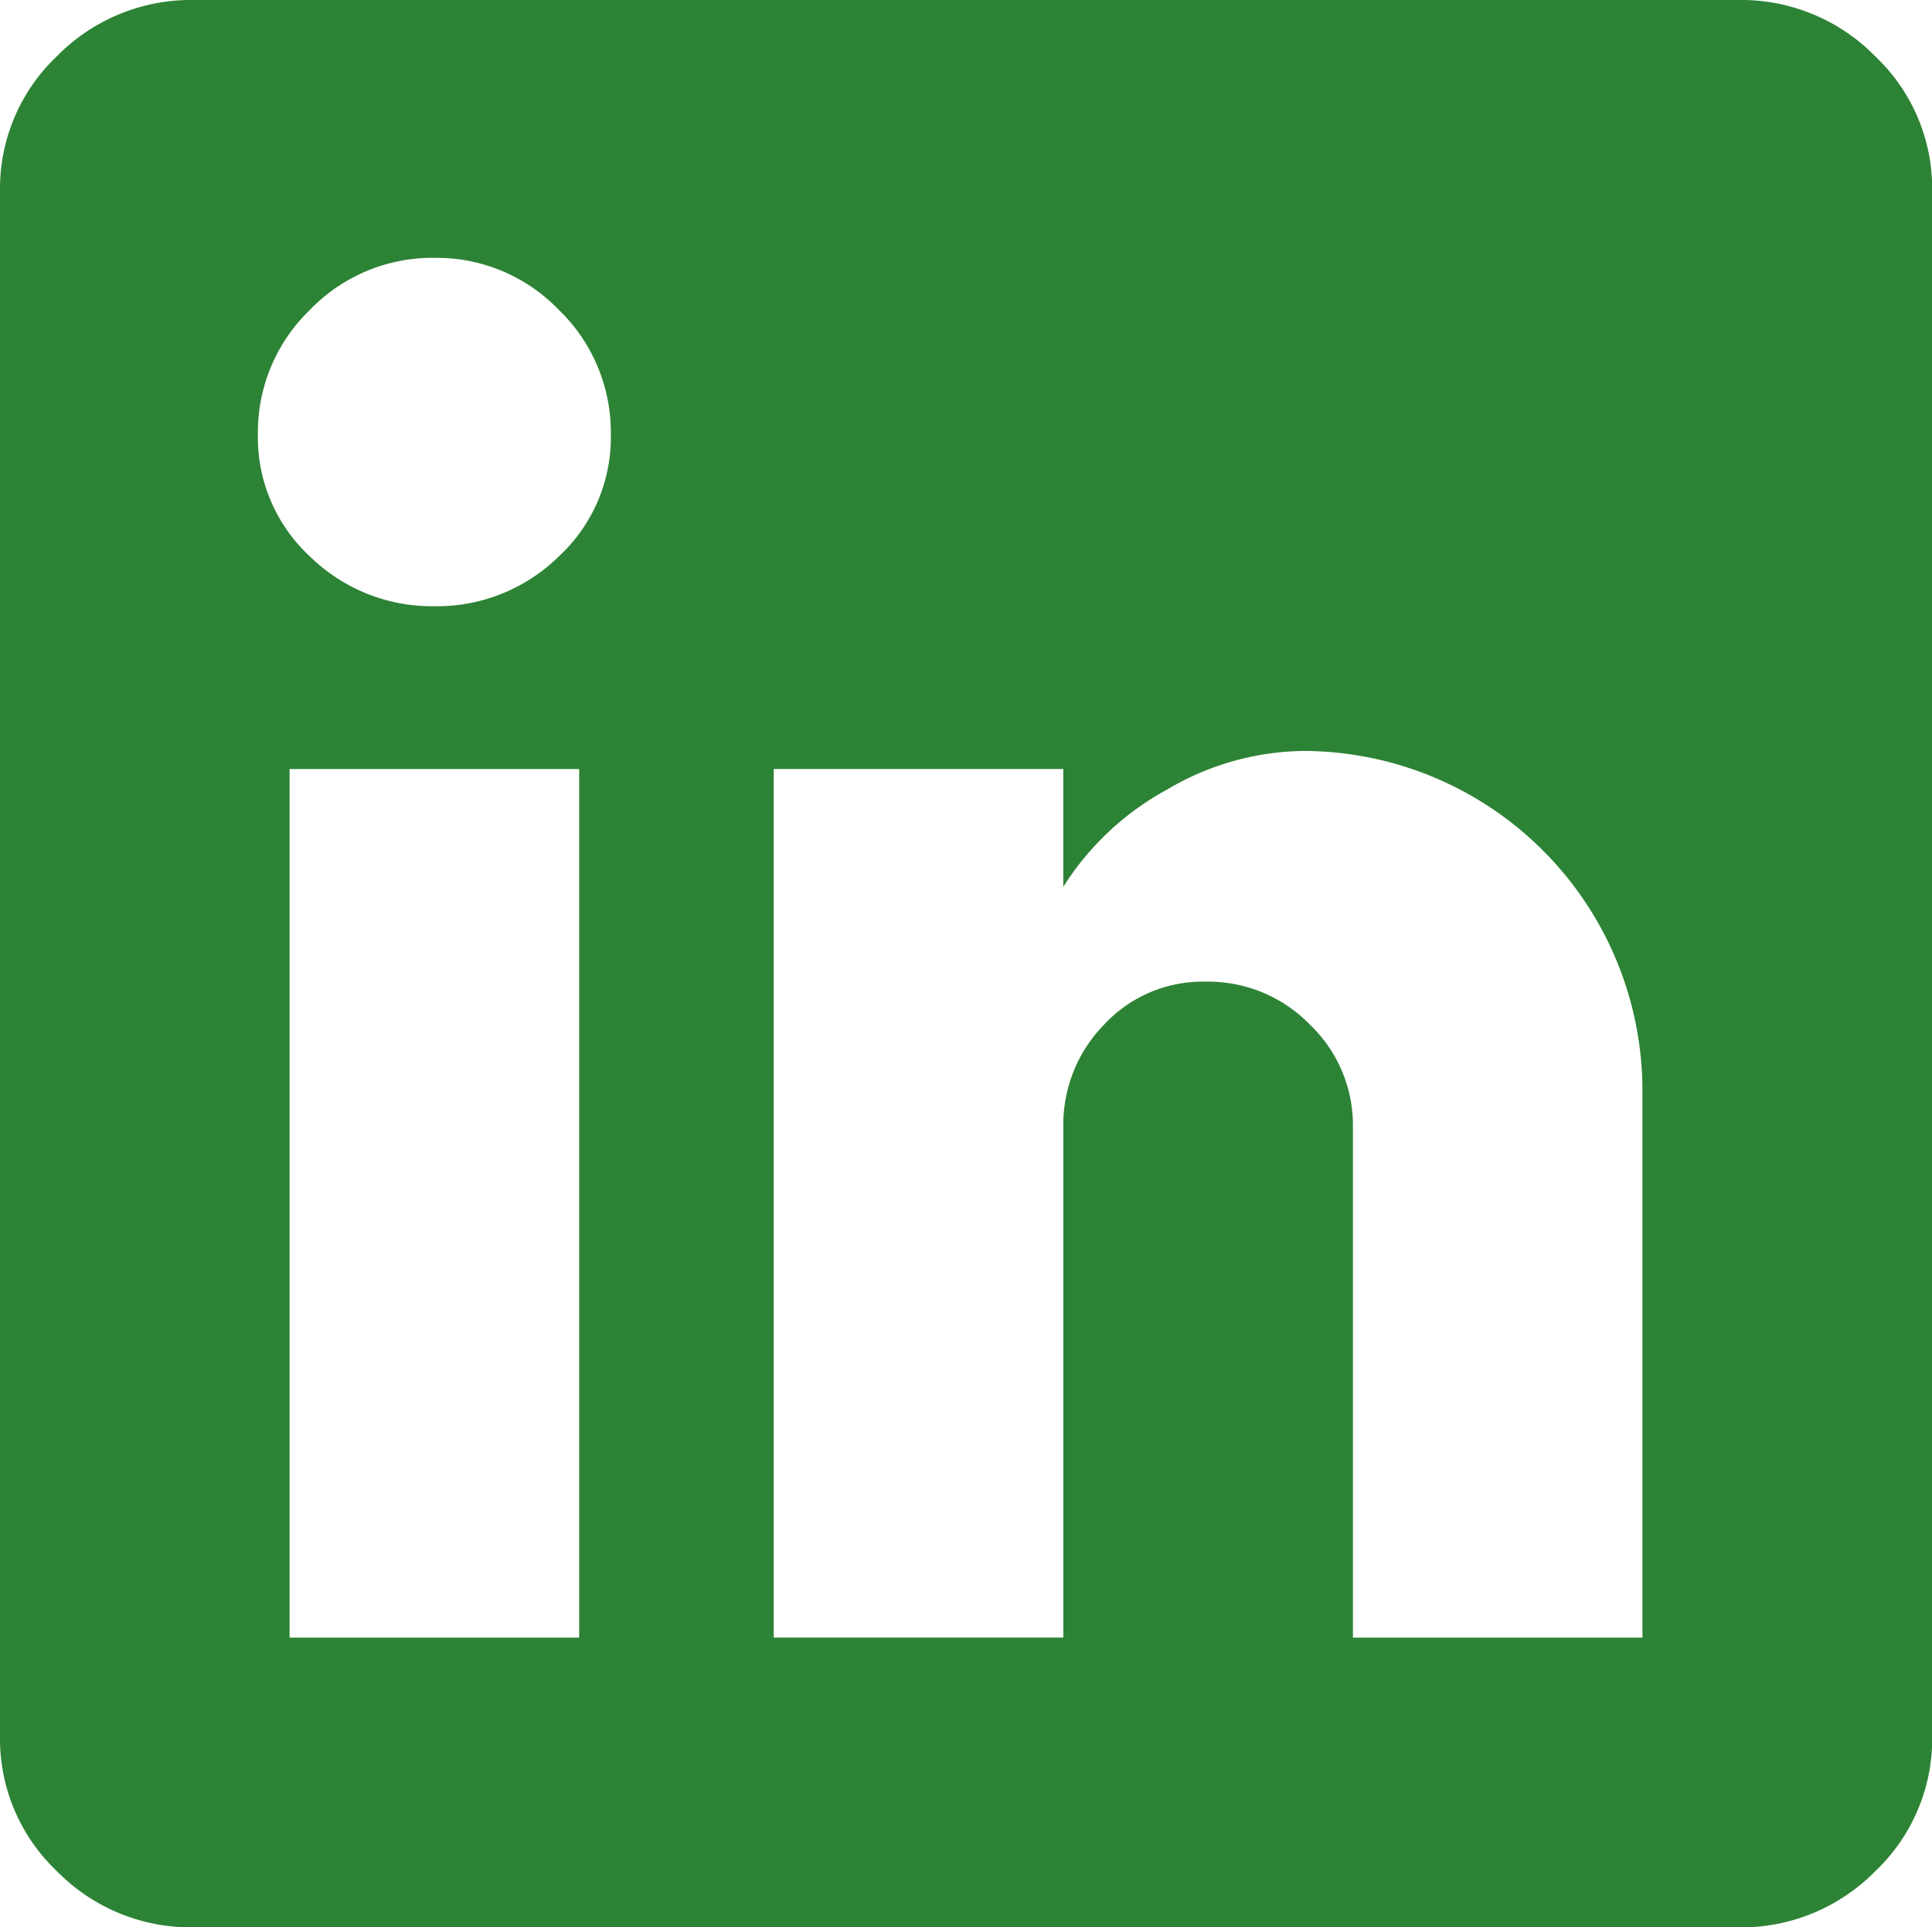 <svg xmlns="http://www.w3.org/2000/svg" width="45.195" height="45.09" viewBox="0 0 45.195 45.09"><defs><style>.a{fill:#2d8335;}</style></defs><path class="a" d="M38.421,38.566V25.758a7.949,7.949,0,0,0-7.938-7.938,6.394,6.394,0,0,0-3.175.9A6.6,6.6,0,0,0,24.873,21V18.243H18.1V38.565h6.774V26.605a3.347,3.347,0,0,1,.953-2.381,3.144,3.144,0,0,1,2.381-1.006,3.316,3.316,0,0,1,2.435,1.006,3.255,3.255,0,0,1,1.006,2.381V38.566ZM10.161,14.434a4.065,4.065,0,0,0,2.911-1.165,3.8,3.8,0,0,0,1.217-2.858A3.981,3.981,0,0,0,13.072,7.5a3.963,3.963,0,0,0-2.911-1.217A3.976,3.976,0,0,0,7.25,7.5a3.976,3.976,0,0,0-1.217,2.911A3.791,3.791,0,0,0,7.25,13.269,4.079,4.079,0,0,0,10.161,14.434Zm3.387,24.132V18.244H6.774V38.566h6.774ZM40.644.25a4.393,4.393,0,0,1,3.229,1.323A4.266,4.266,0,0,1,45.2,4.7v36.2a4.267,4.267,0,0,1-1.323,3.122,4.4,4.4,0,0,1-3.227,1.323H4.551a4.393,4.393,0,0,1-3.229-1.323A4.266,4.266,0,0,1,0,40.894V4.7A4.267,4.267,0,0,1,1.323,1.573,4.4,4.4,0,0,1,4.551.25Z" transform="translate(0 -0.25)"/></svg>